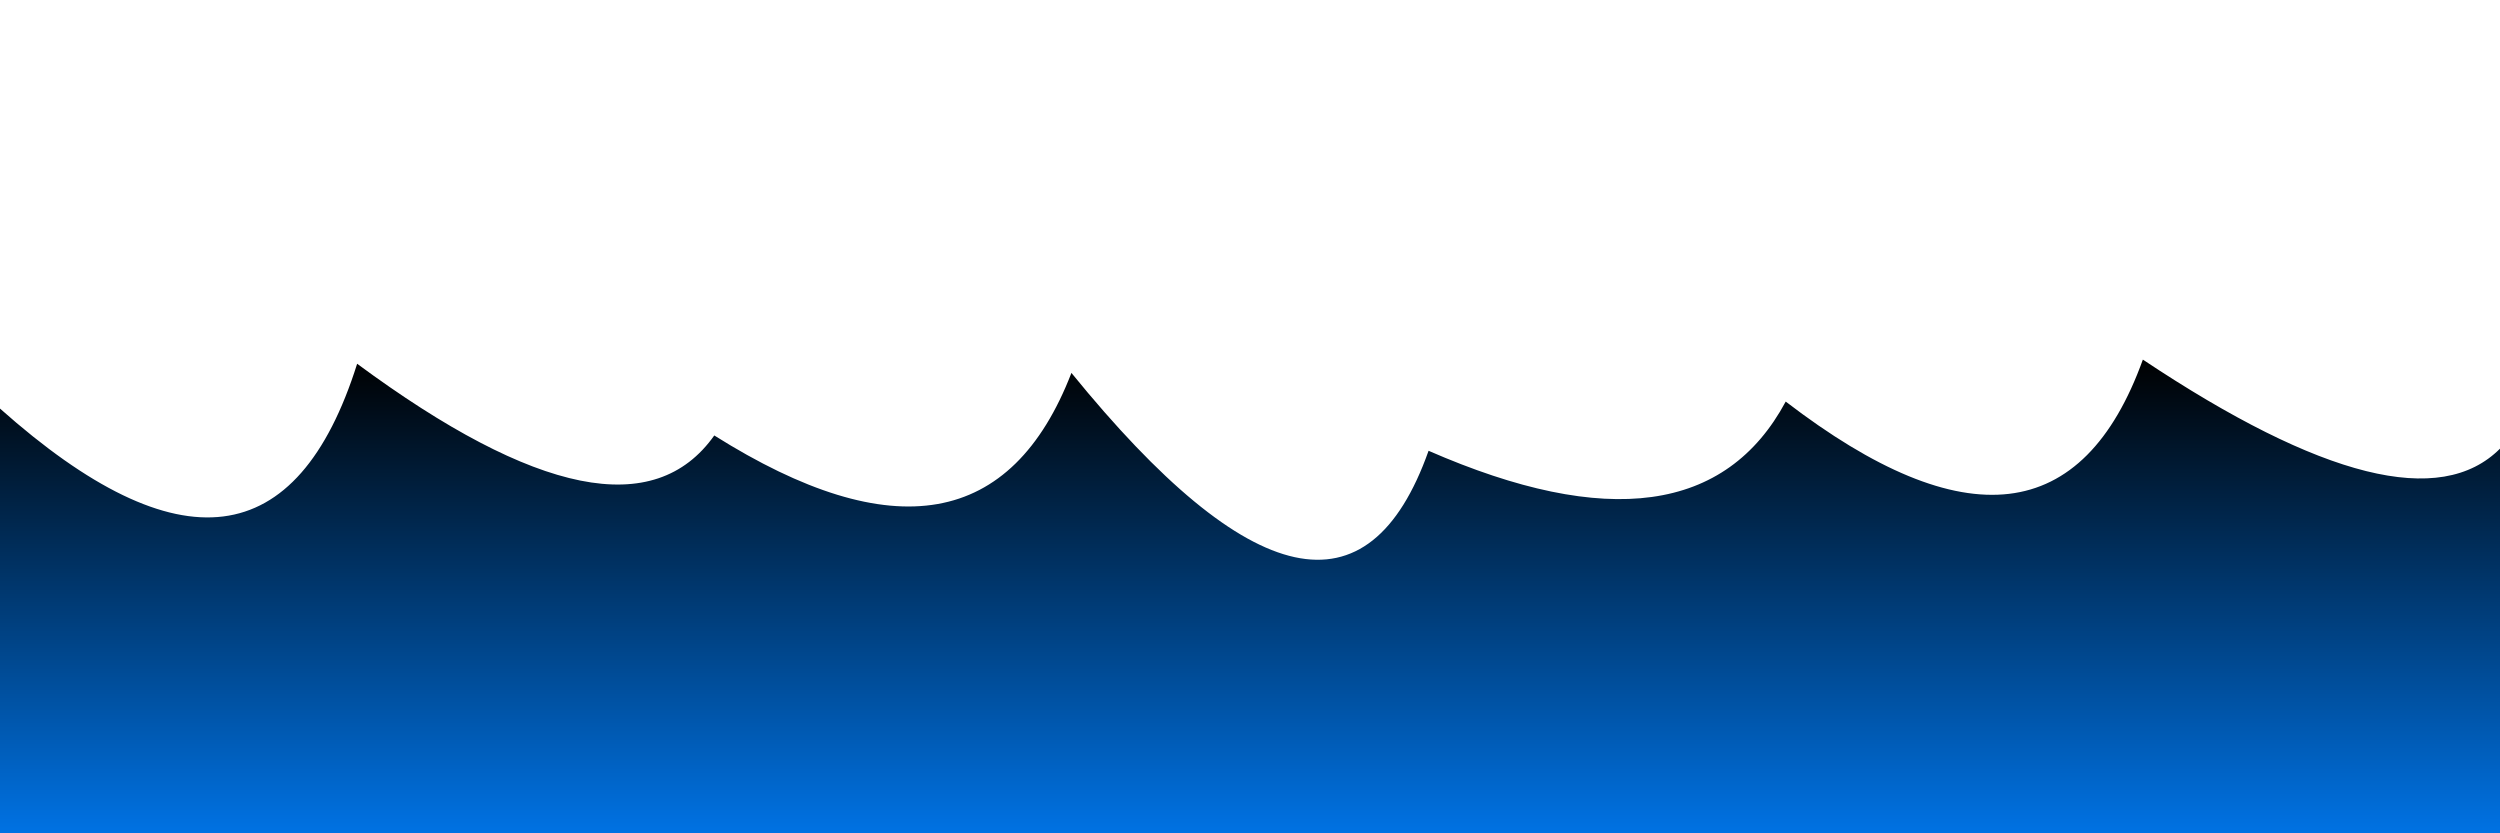 <svg xmlns="http://www.w3.org/2000/svg" viewBox="0 0 2400 800"><defs><linearGradient x1="50%" y1="0%" x2="50%" y2="100%" id="a"><stop stop-color="hsla(0, 0%, 100%, 1.00)" offset="0%"/><stop stop-color="#0080ffff" offset="100%"/></linearGradient></defs><path d="M0 337.466q257.143 228.65 342.857-43.026Q600 484.322 685.714 363.274q257.143 161.704 342.857-60.051 257.143 316.379 342.858 74.764 257.142 112.31 342.857-47.243 257.143 197.325 342.857-40.287Q2314.286 461.742 2400 375.936V800H0V336.499Z" transform="translate(0 54.771)" opacity="NaN" fill="url(#a)"/></svg>